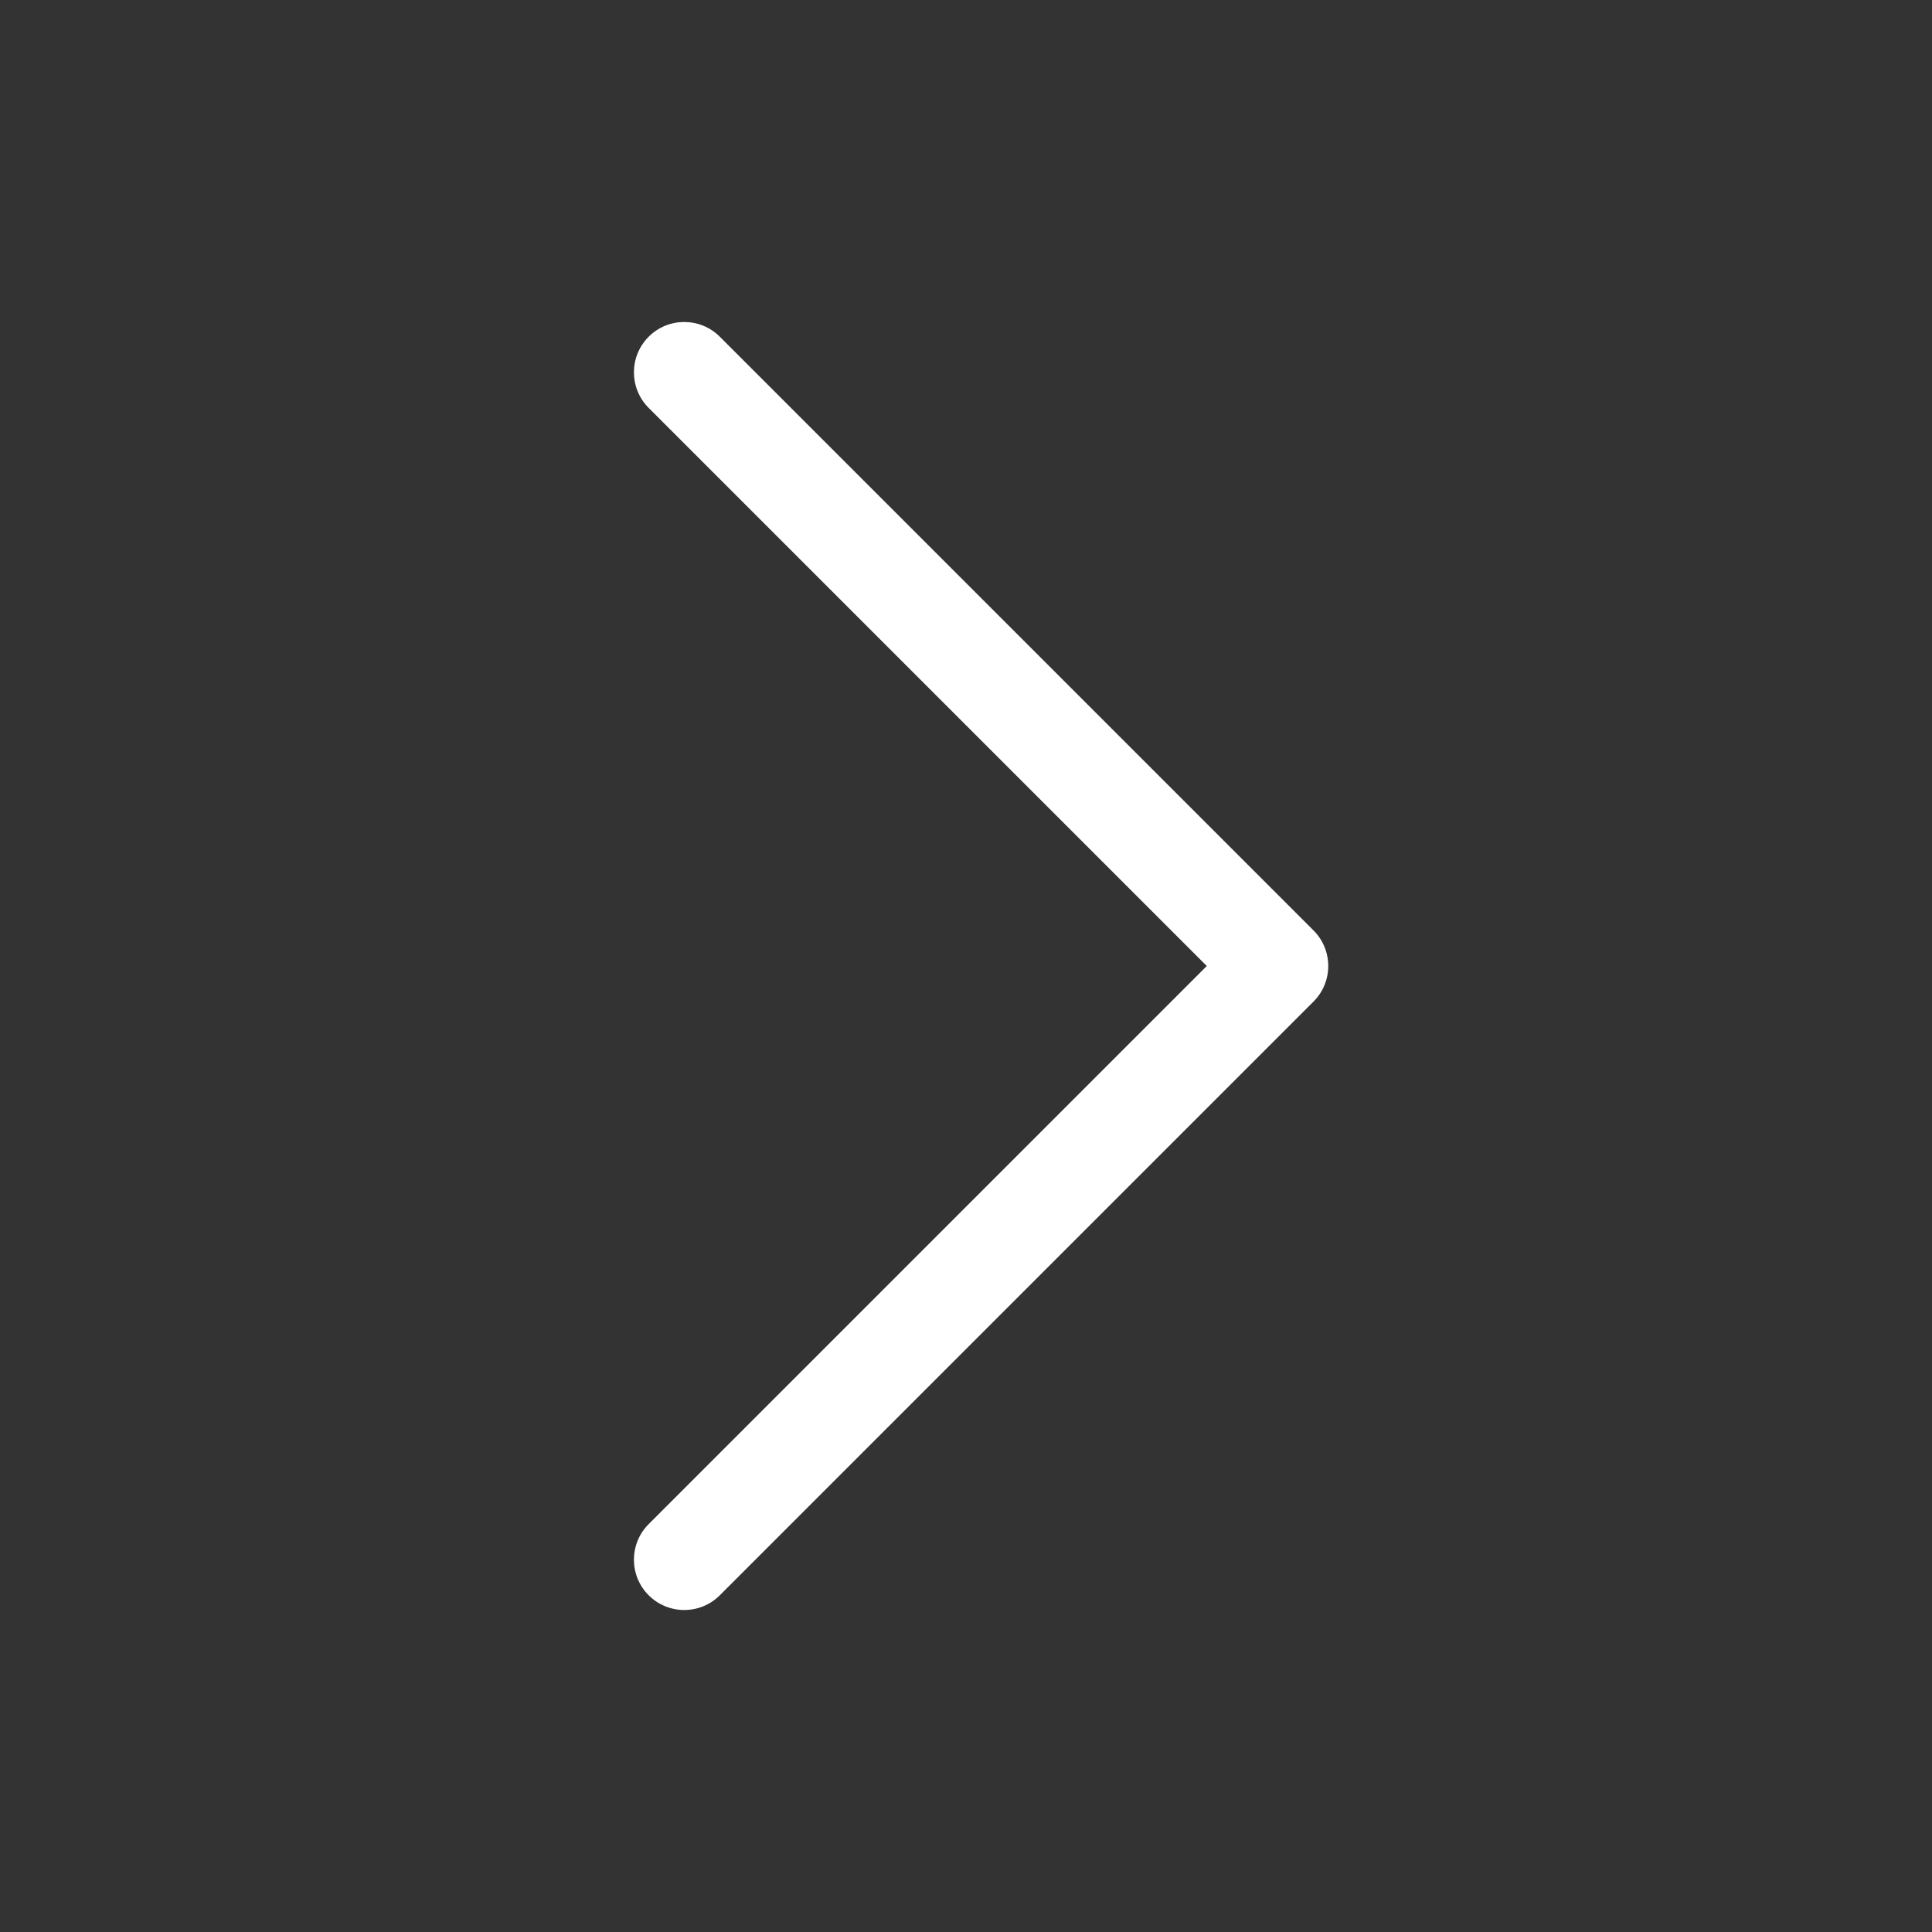 <?xml version="1.0" encoding="utf-8"?>
<svg  viewBox="0 0 48 48" fill="none" xmlns="http://www.w3.org/2000/svg">
<rect x="0" y="0" width="48" height="48" fill="#333333" stroke="none"/>
<path d="M16.116 39.634C15.628 39.146 15.628 38.354 16.116 37.866L29.982 24L16.116 10.134C15.628 9.646 15.628 8.854 16.116 8.366C16.604 7.878 17.396 7.878 17.884 8.366L32.634 23.116C33.122 23.604 33.122 24.396 32.634 24.884L17.884 39.634C17.396 40.122 16.604 40.122 16.116 39.634Z" fill="#FFF"/>
</svg>